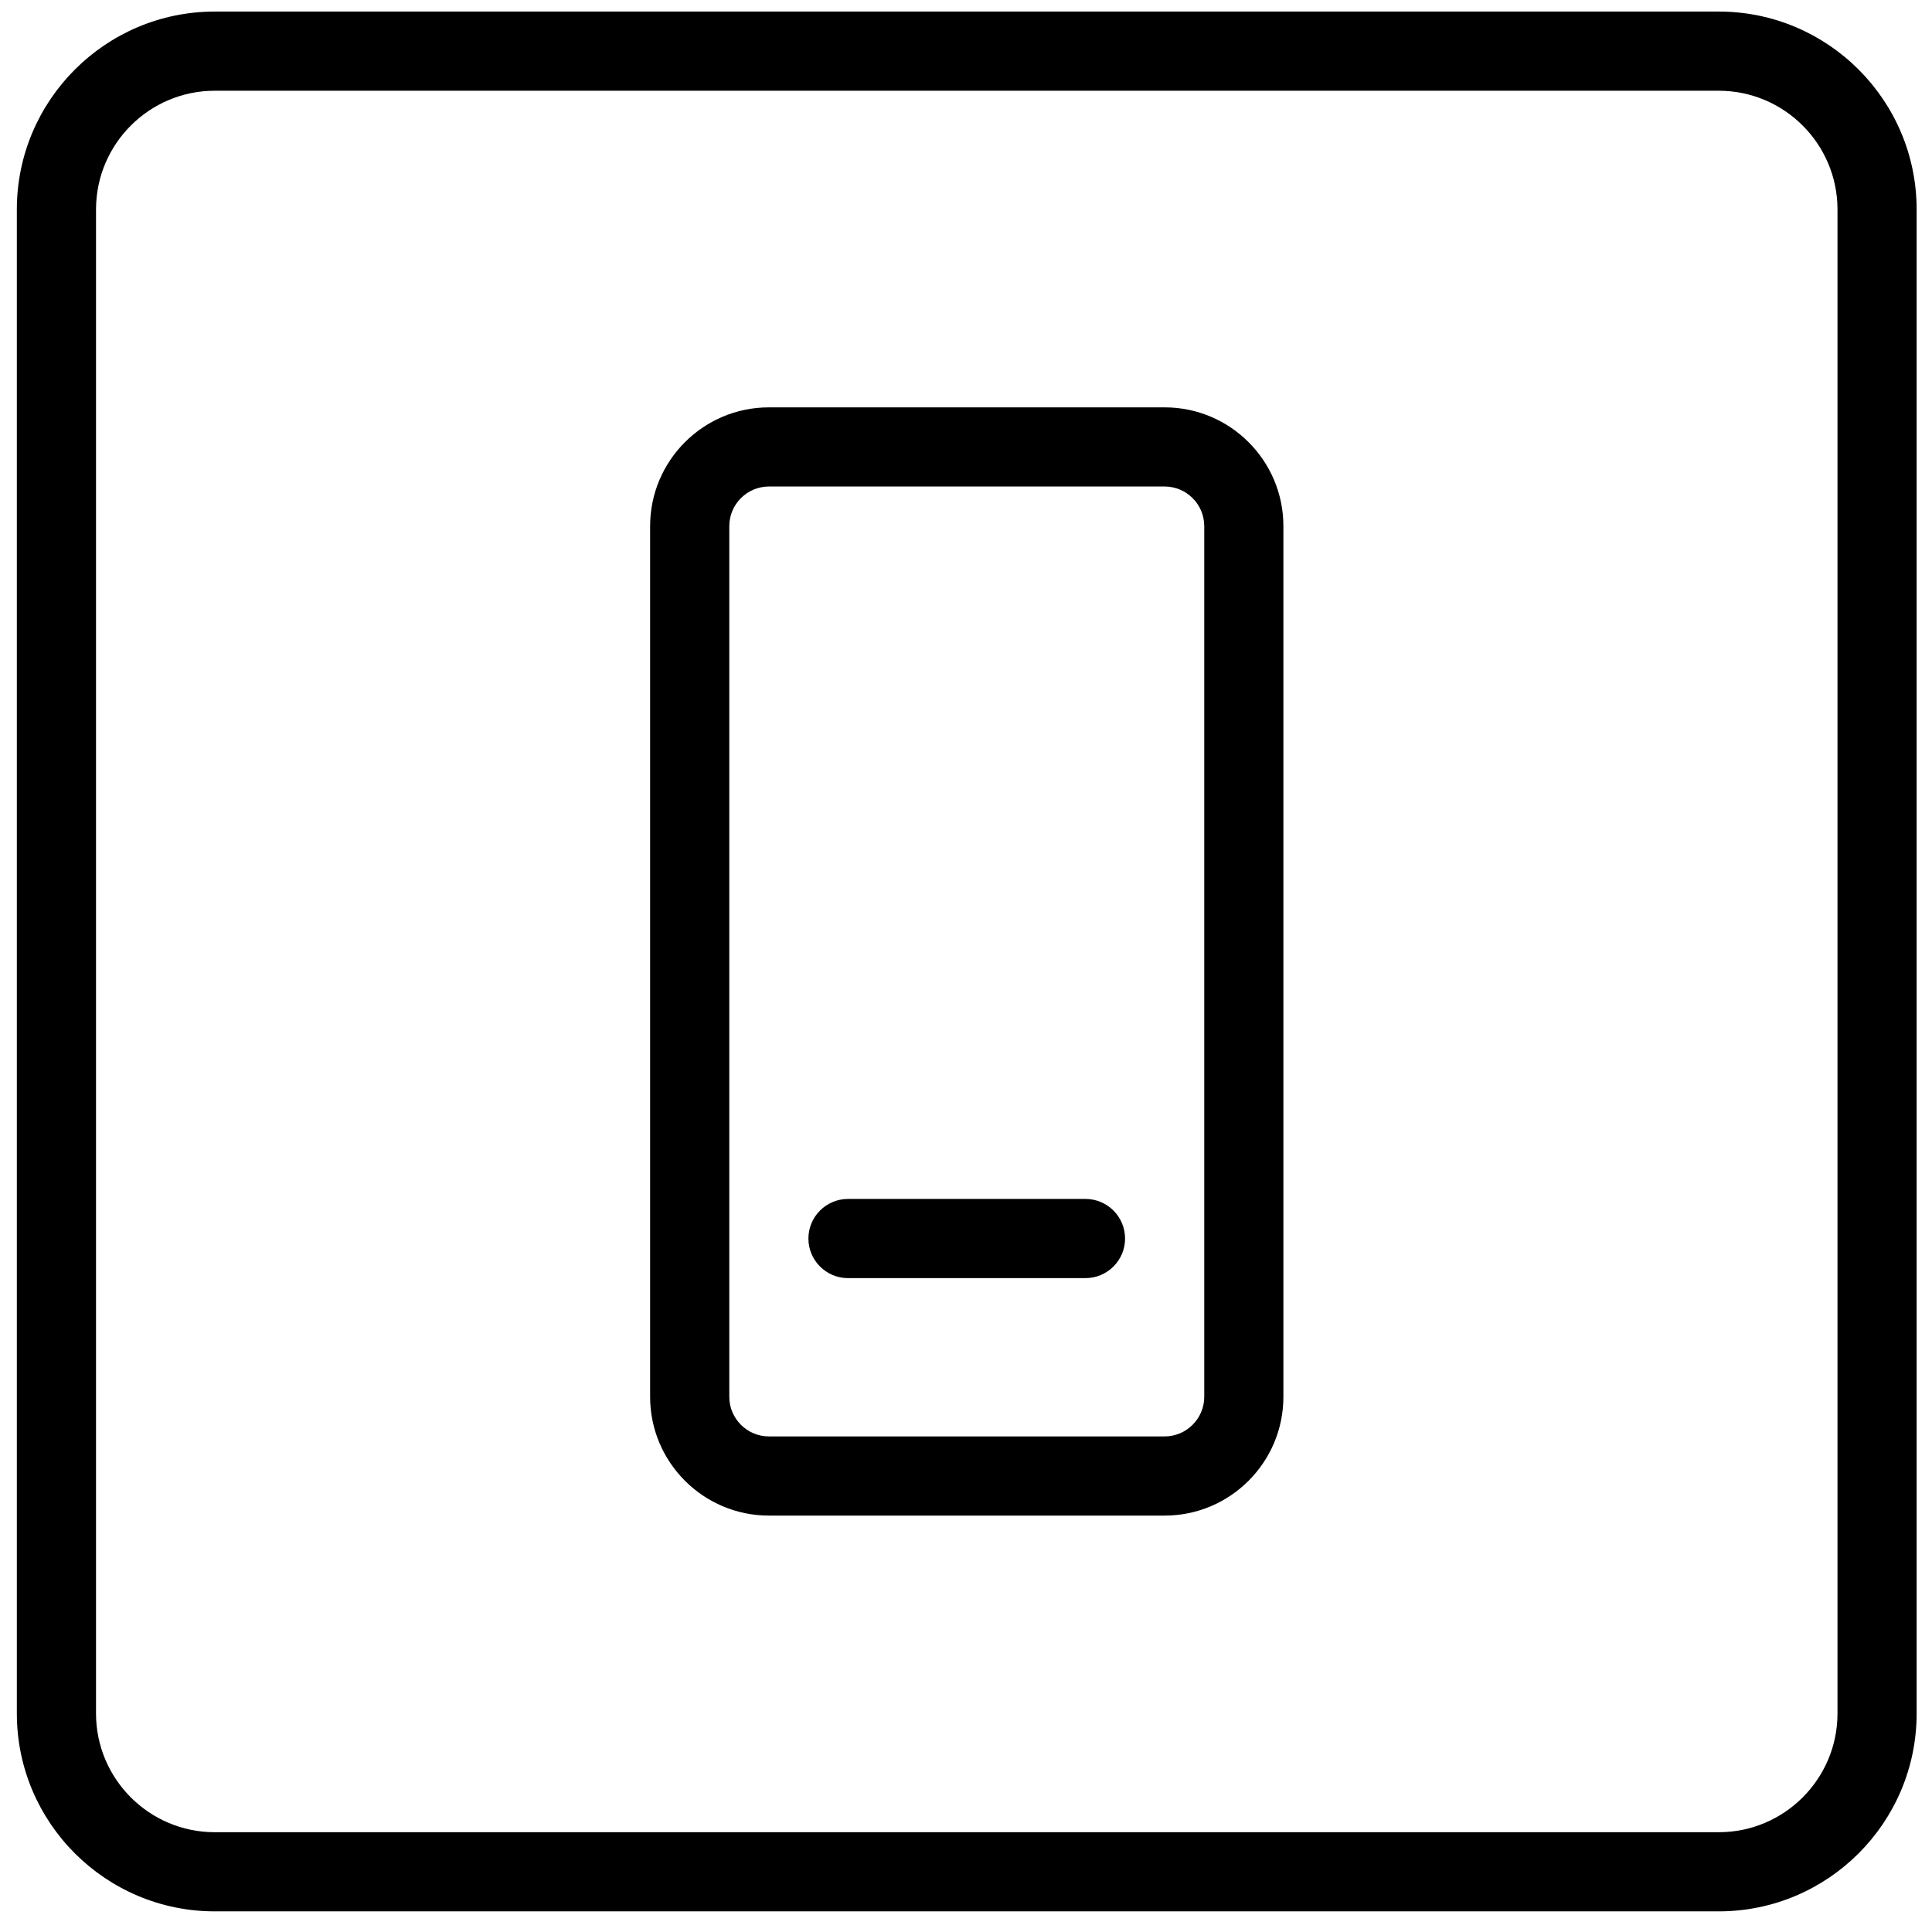<svg width="60" height="60" viewBox="0 0 60 60" fill="none" xmlns="http://www.w3.org/2000/svg">
<g id="fi_3524723" clip-path="url(#clip0_58_5326)">
<g id="Group">
<path id="Vector" d="M53.378 59.359H6.669C3.279 59.359 0.523 56.604 0.523 53.214V6.505C0.523 3.115 3.279 0.359 6.669 0.359H53.378C56.768 0.359 59.523 3.115 59.523 6.505V53.214C59.523 56.604 56.768 59.359 53.378 59.359ZM6.669 2.818C4.636 2.818 2.982 4.472 2.982 6.505V53.214C2.982 55.247 4.636 56.901 6.669 56.901H53.378C55.411 56.901 57.065 55.247 57.065 53.214V6.505C57.065 4.472 55.411 2.818 53.378 2.818H6.669Z" fill="black"/>
</g>
<g id="Group_2">
<path id="Vector_2" d="M36.17 47.068H23.878C21.845 47.068 20.19 45.413 20.19 43.38V16.338C20.19 14.305 21.845 12.651 23.878 12.651H36.17C38.203 12.651 39.857 14.305 39.857 16.338V43.38C39.857 45.413 38.203 47.068 36.17 47.068ZM23.878 15.109C23.202 15.109 22.649 15.662 22.649 16.338V43.38C22.649 44.056 23.202 44.609 23.878 44.609H36.17C36.846 44.609 37.399 44.056 37.399 43.38V16.338C37.399 15.662 36.846 15.109 36.17 15.109H23.878Z" fill="black"/>
</g>
<g id="Group_3">
<path id="Vector_3" d="M33.711 39.693H26.336C25.657 39.693 25.106 39.142 25.106 38.464C25.106 37.785 25.657 37.234 26.336 37.234H33.711C34.389 37.234 34.94 37.785 34.94 38.464C34.94 39.142 34.389 39.693 33.711 39.693Z" fill="black"/>
</g>
</g>
<defs>
<clipPath id="clip0_58_5326">
<rect width="59" height="59" fill="white" transform="translate(0.523 0.359)"/>
</clipPath>
</defs>
</svg>
